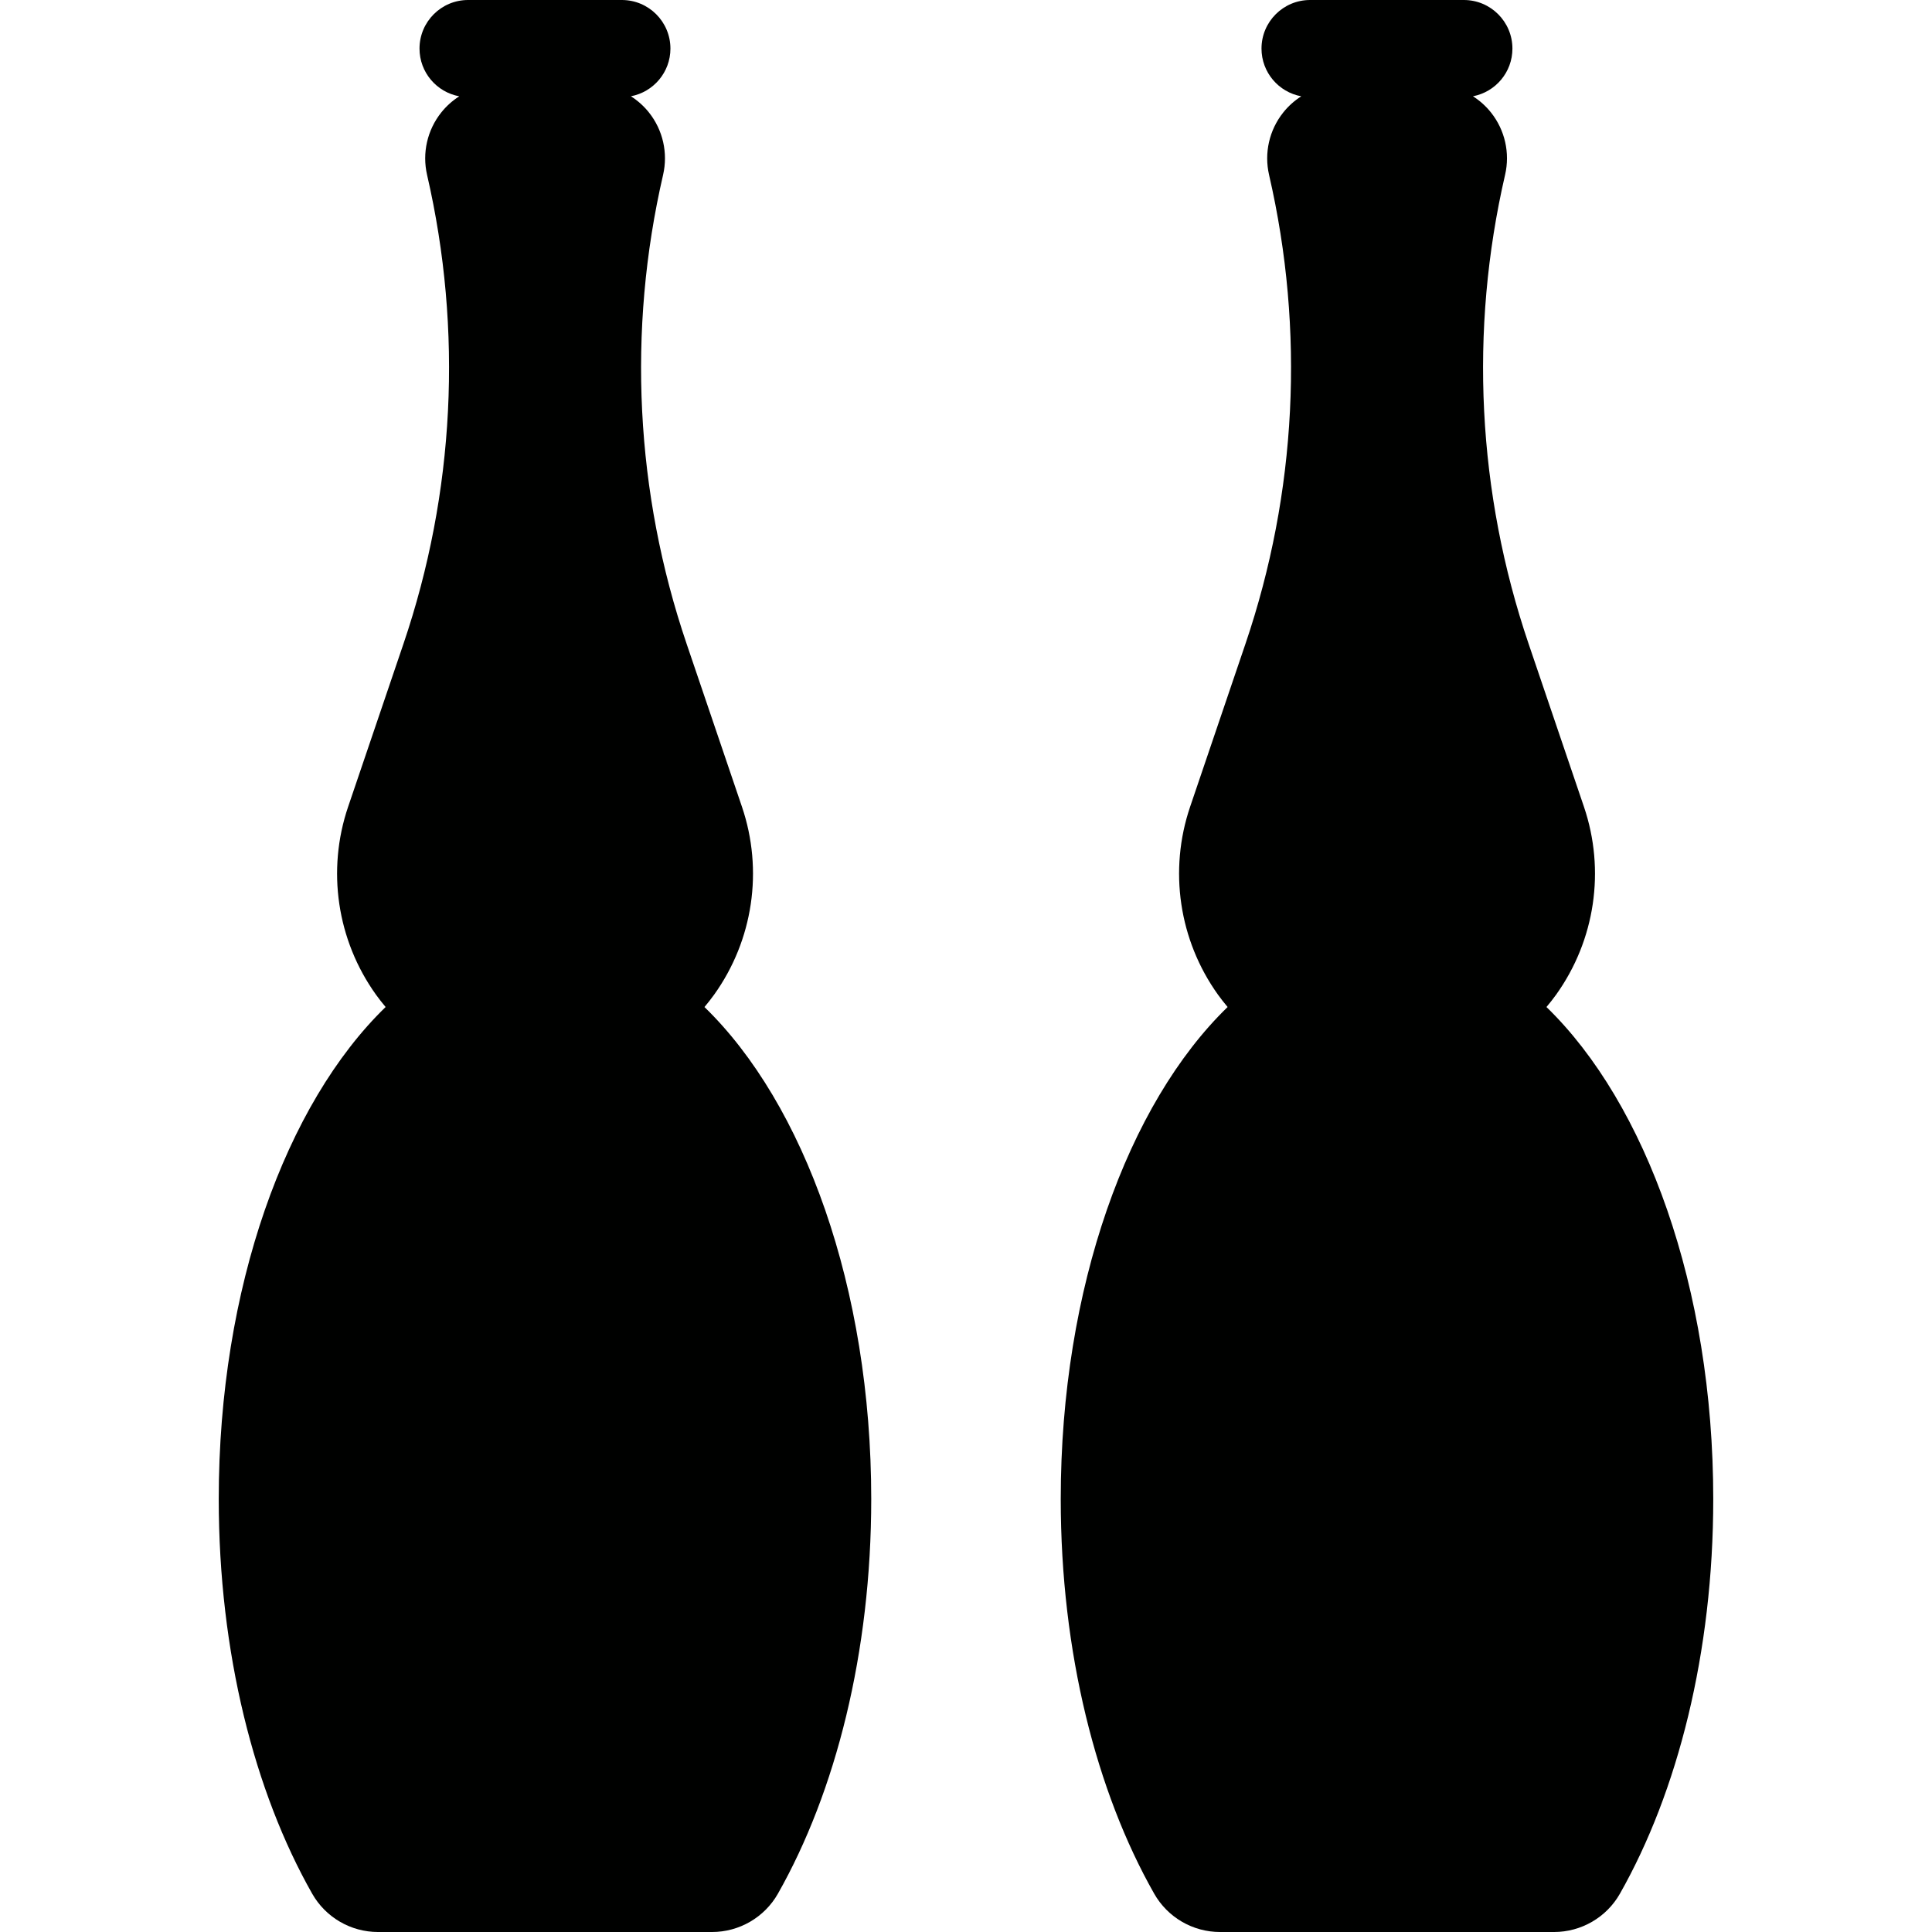 <?xml version="1.0" encoding="iso-8859-1"?>
<!-- Uploaded to: SVG Repo, www.svgrepo.com, Generator: SVG Repo Mixer Tools -->
<!DOCTYPE svg PUBLIC "-//W3C//DTD SVG 1.1//EN" "http://www.w3.org/Graphics/SVG/1.1/DTD/svg11.dtd">
<svg height="800px" width="800px" version="1.1" id="Capa_1" xmlns="http://www.w3.org/2000/svg" xmlns:xlink="http://www.w3.org/1999/xlink" 
	 viewBox="0 0 497.161 497.161" xml:space="preserve">
<g id="spice-rack">
	<path style="fill:#000100;" d="M181.28,259.14c0.858-1.025,1.693-2.076,2.48-3.173c10.046-14.022,12.715-32.028,7.167-48.361
		l-14.233-41.908c-13.207-38.884-15.307-80.68-6.064-120.69v-0.008c1.299-5.621-0.036-11.529-3.629-16.045
		c-1.322-1.663-2.902-3.066-4.652-4.18c5.789-1.094,10.173-6.17,10.173-12.275C172.521,5.598,166.923,0,160.022,0h-39.57
		c-6.9,0-12.499,5.598-12.499,12.499c0,6.127,4.413,11.215,10.231,12.283c-1.748,1.115-3.324,2.515-4.645,4.175
		c-3.596,4.519-4.936,10.43-3.637,16.056l0.003,0.016c9.227,39.997,7.12,81.775-6.081,120.645l-14.238,41.922
		c-5.549,16.334-2.879,34.344,7.168,48.367c0.785,1.096,1.621,2.145,2.479,3.17c-25.627,24.836-42.942,72.217-42.942,126.601
		c0,39.55,9.19,75.39,24.045,101.567c3.46,6.098,9.938,9.861,16.946,9.861h85.953c7.003,0,13.494-3.773,16.949-9.865
		c14.848-26.176,24.012-62.014,24.012-101.564C224.196,331.354,206.892,283.979,181.28,259.14z"/>
	<path style="fill:#000100;" d="M397.95,259.136c0.858-1.024,1.694-2.072,2.48-3.169c10.045-14.022,12.714-32.028,7.166-48.36
		l-14.232-41.909c-13.207-38.884-15.308-80.68-6.066-120.69l0.006-0.025c1.299-5.617-0.037-11.521-3.627-16.033
		c-1.321-1.662-2.896-3.063-4.646-4.176c5.783-1.098,10.16-6.172,10.16-12.273C389.19,5.598,383.592,0,376.691,0h-39.569
		c-6.902,0-12.5,5.598-12.5,12.499c0,6.127,4.414,11.215,10.23,12.283c-1.746,1.115-3.324,2.515-4.645,4.175
		c-3.596,4.519-4.934,10.43-3.635,16.056l0.002,0.016c9.227,39.997,7.121,81.775-6.08,120.645l-14.238,41.922
		c-5.549,16.334-2.88,34.344,7.167,48.367c0.786,1.097,1.622,2.145,2.48,3.172c-25.628,24.836-42.943,72.217-42.943,126.599
		c0,39.55,9.193,75.39,24.047,101.565c3.459,6.098,9.936,9.863,16.947,9.863h85.953c7.004,0,13.496-3.774,16.951-9.866
		c14.846-26.177,24.013-62.015,24.013-101.563C440.871,331.353,423.565,283.976,397.95,259.136z"/>
</g>
</svg>